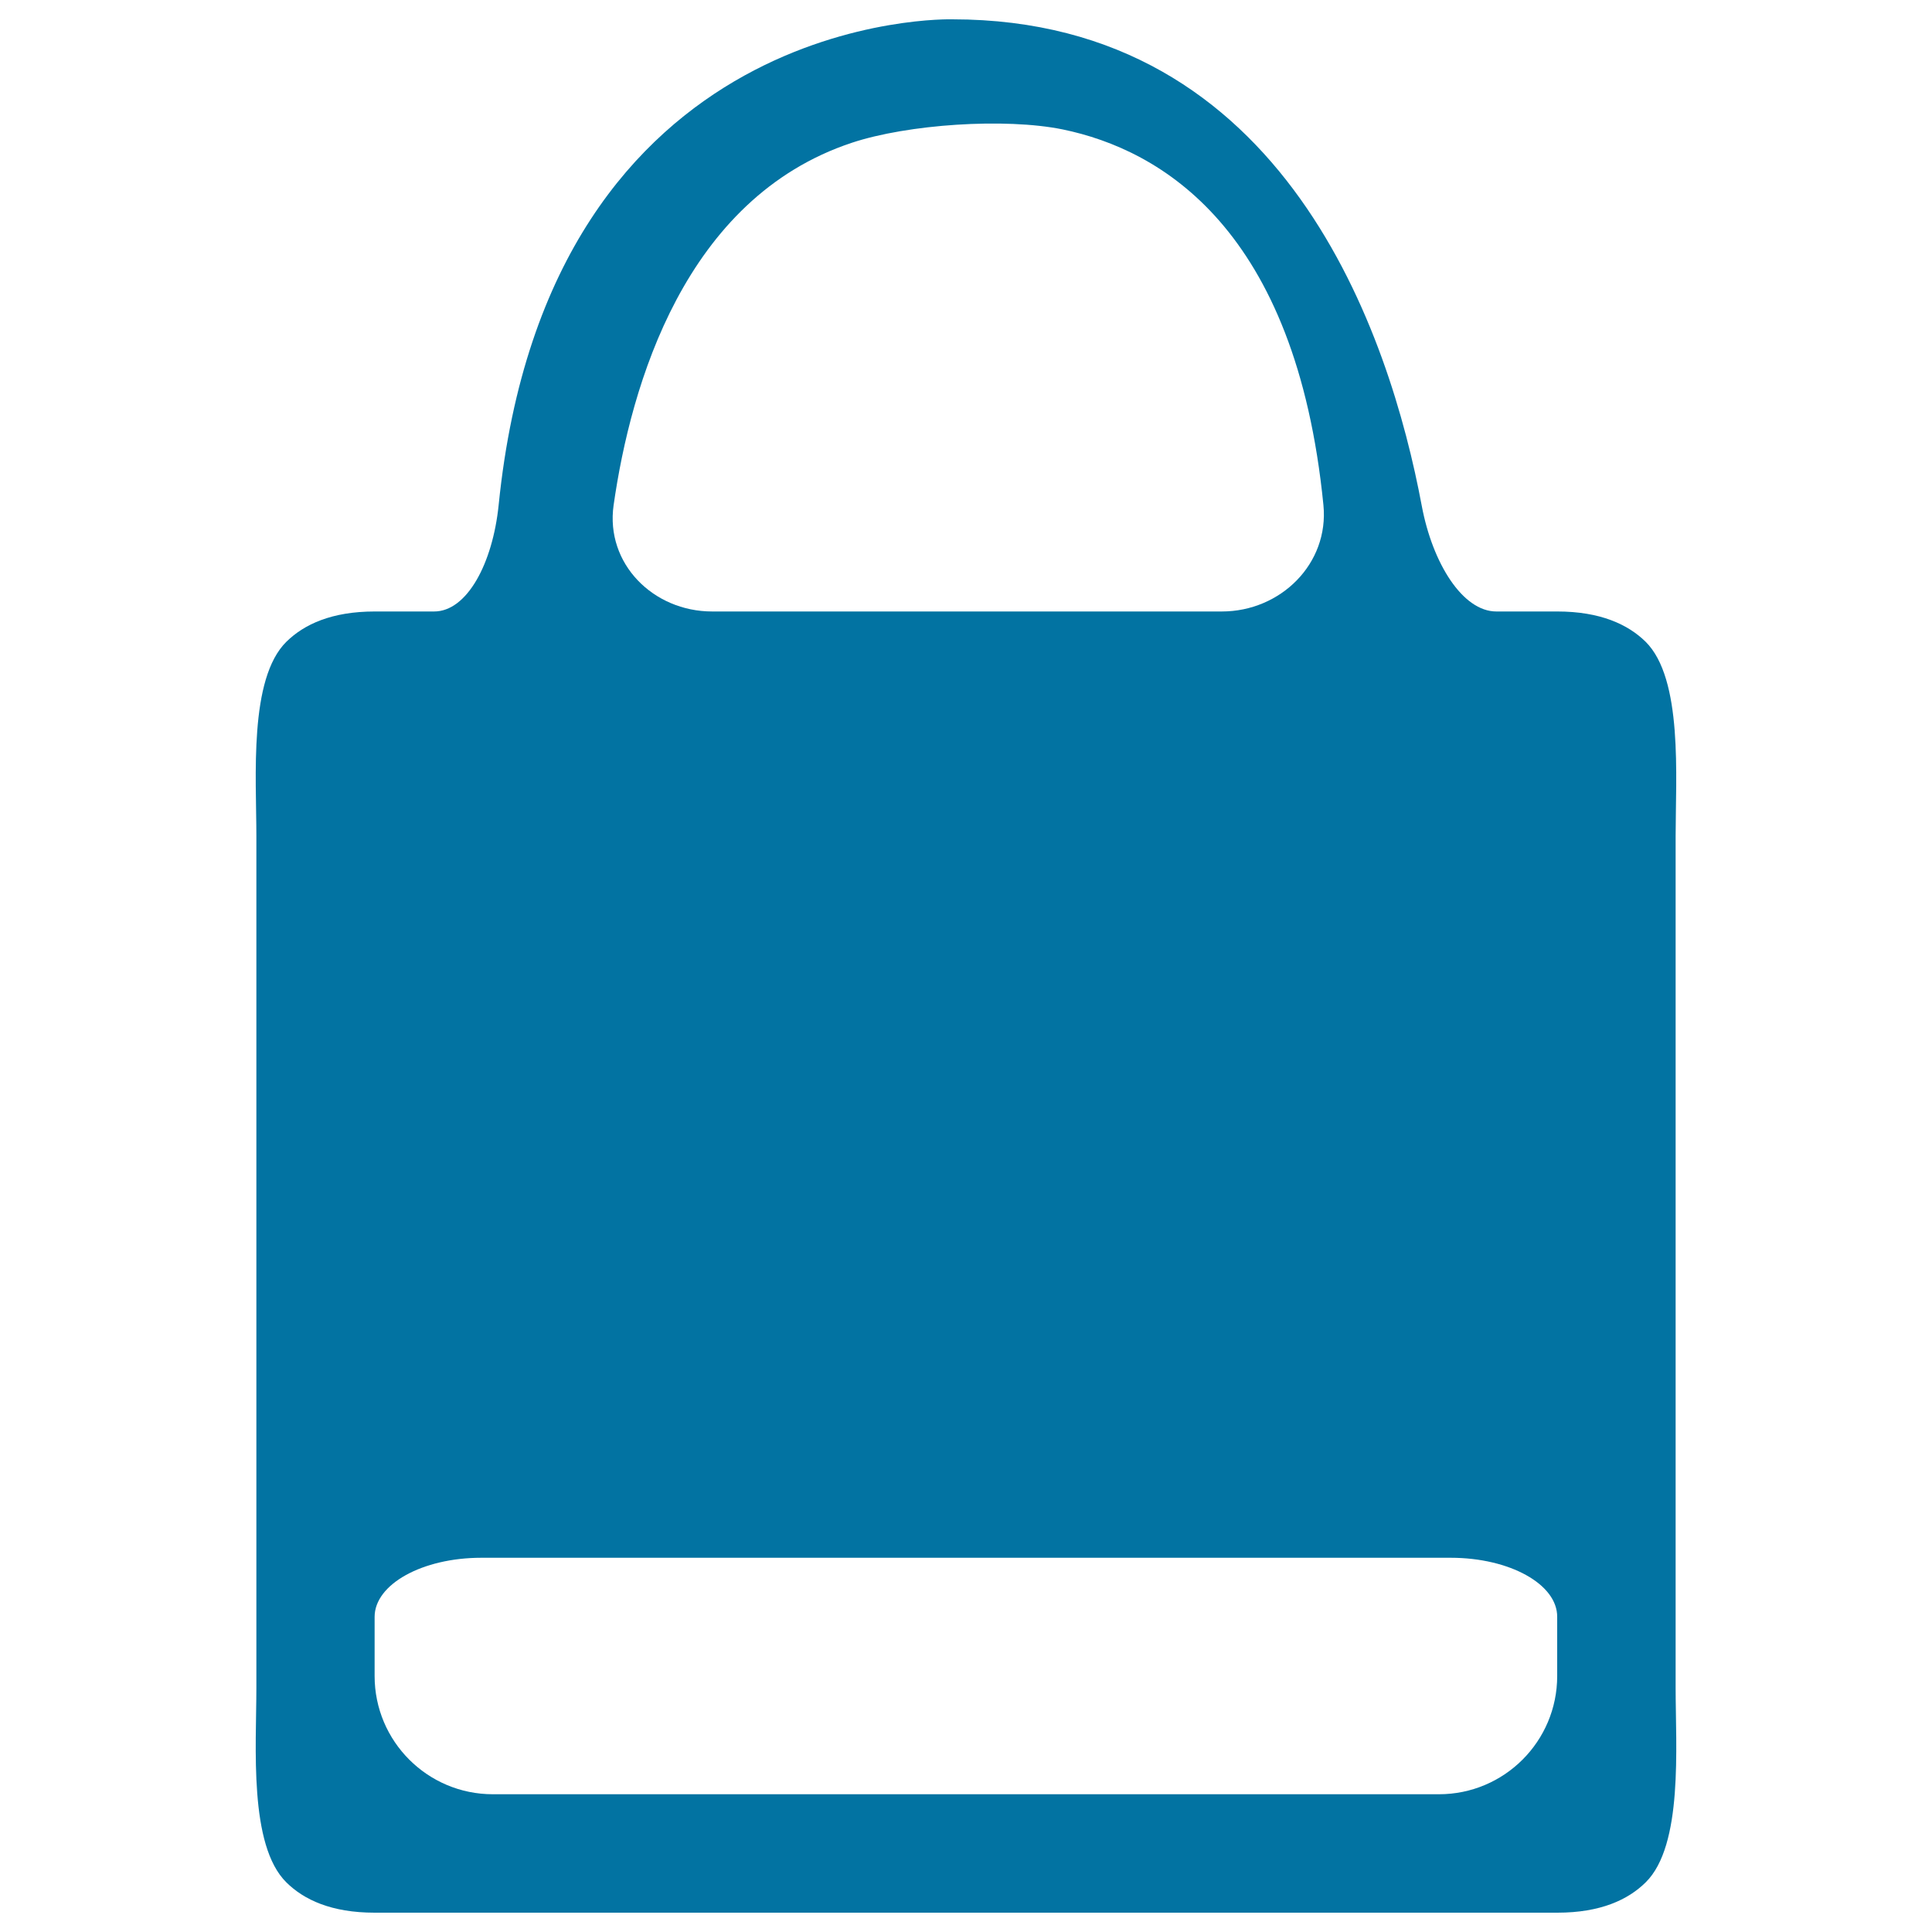 <svg xmlns="http://www.w3.org/2000/svg" viewBox="0 0 1000 1000" style="fill:#0273a2">
<title>Black Paper Bag SVG icon</title>
<g><path d="M851.8,974.3c-9.1,9-23.4,15.7-45.7,15.7H193.9c-22.4,0-36.6-6.7-45.7-15.7c-19.5-19.3-15.5-70.3-15.5-100.8V432.8c0-30.5-4-81.5,15.6-100.7c9.1-8.9,23.3-15.6,45.7-15.6c0,0,13.8,0,30.7,0c17,0,30.3-24.8,33.4-55.1C284.1,3.9,492.9,10,492.9,10c172.7,0,226.5,163.7,243,251.8c5.6,29.9,21.2,54.7,38.6,54.7h31.5c22.3,0,36.6,6.7,45.7,15.6c19.5,19.2,15.6,70.2,15.6,100.7v440.8C867.3,904,871.3,955.1,851.8,974.3z M440.9,73.9c-86.5,28.7-114.4,125.3-123.3,187.6c-4.3,30.2,20.5,55,51,55h263.8c30.5,0,55.6-24.8,52.6-55.1C670.8,118.3,600.9,77.5,550.1,67C520.2,60.9,469.8,64.3,440.9,73.9z M750.9,806.3H249.1c-30.5,0-55.2,13.7-55.2,30.6v30.6c0,33.8,27.4,61.2,61.2,61.2h489.7c33.8,0,61.2-27.4,61.2-61.2c0,0,0-13.7,0-30.6C806.1,820,781.4,806.3,750.9,806.3z"/></g>
</svg>